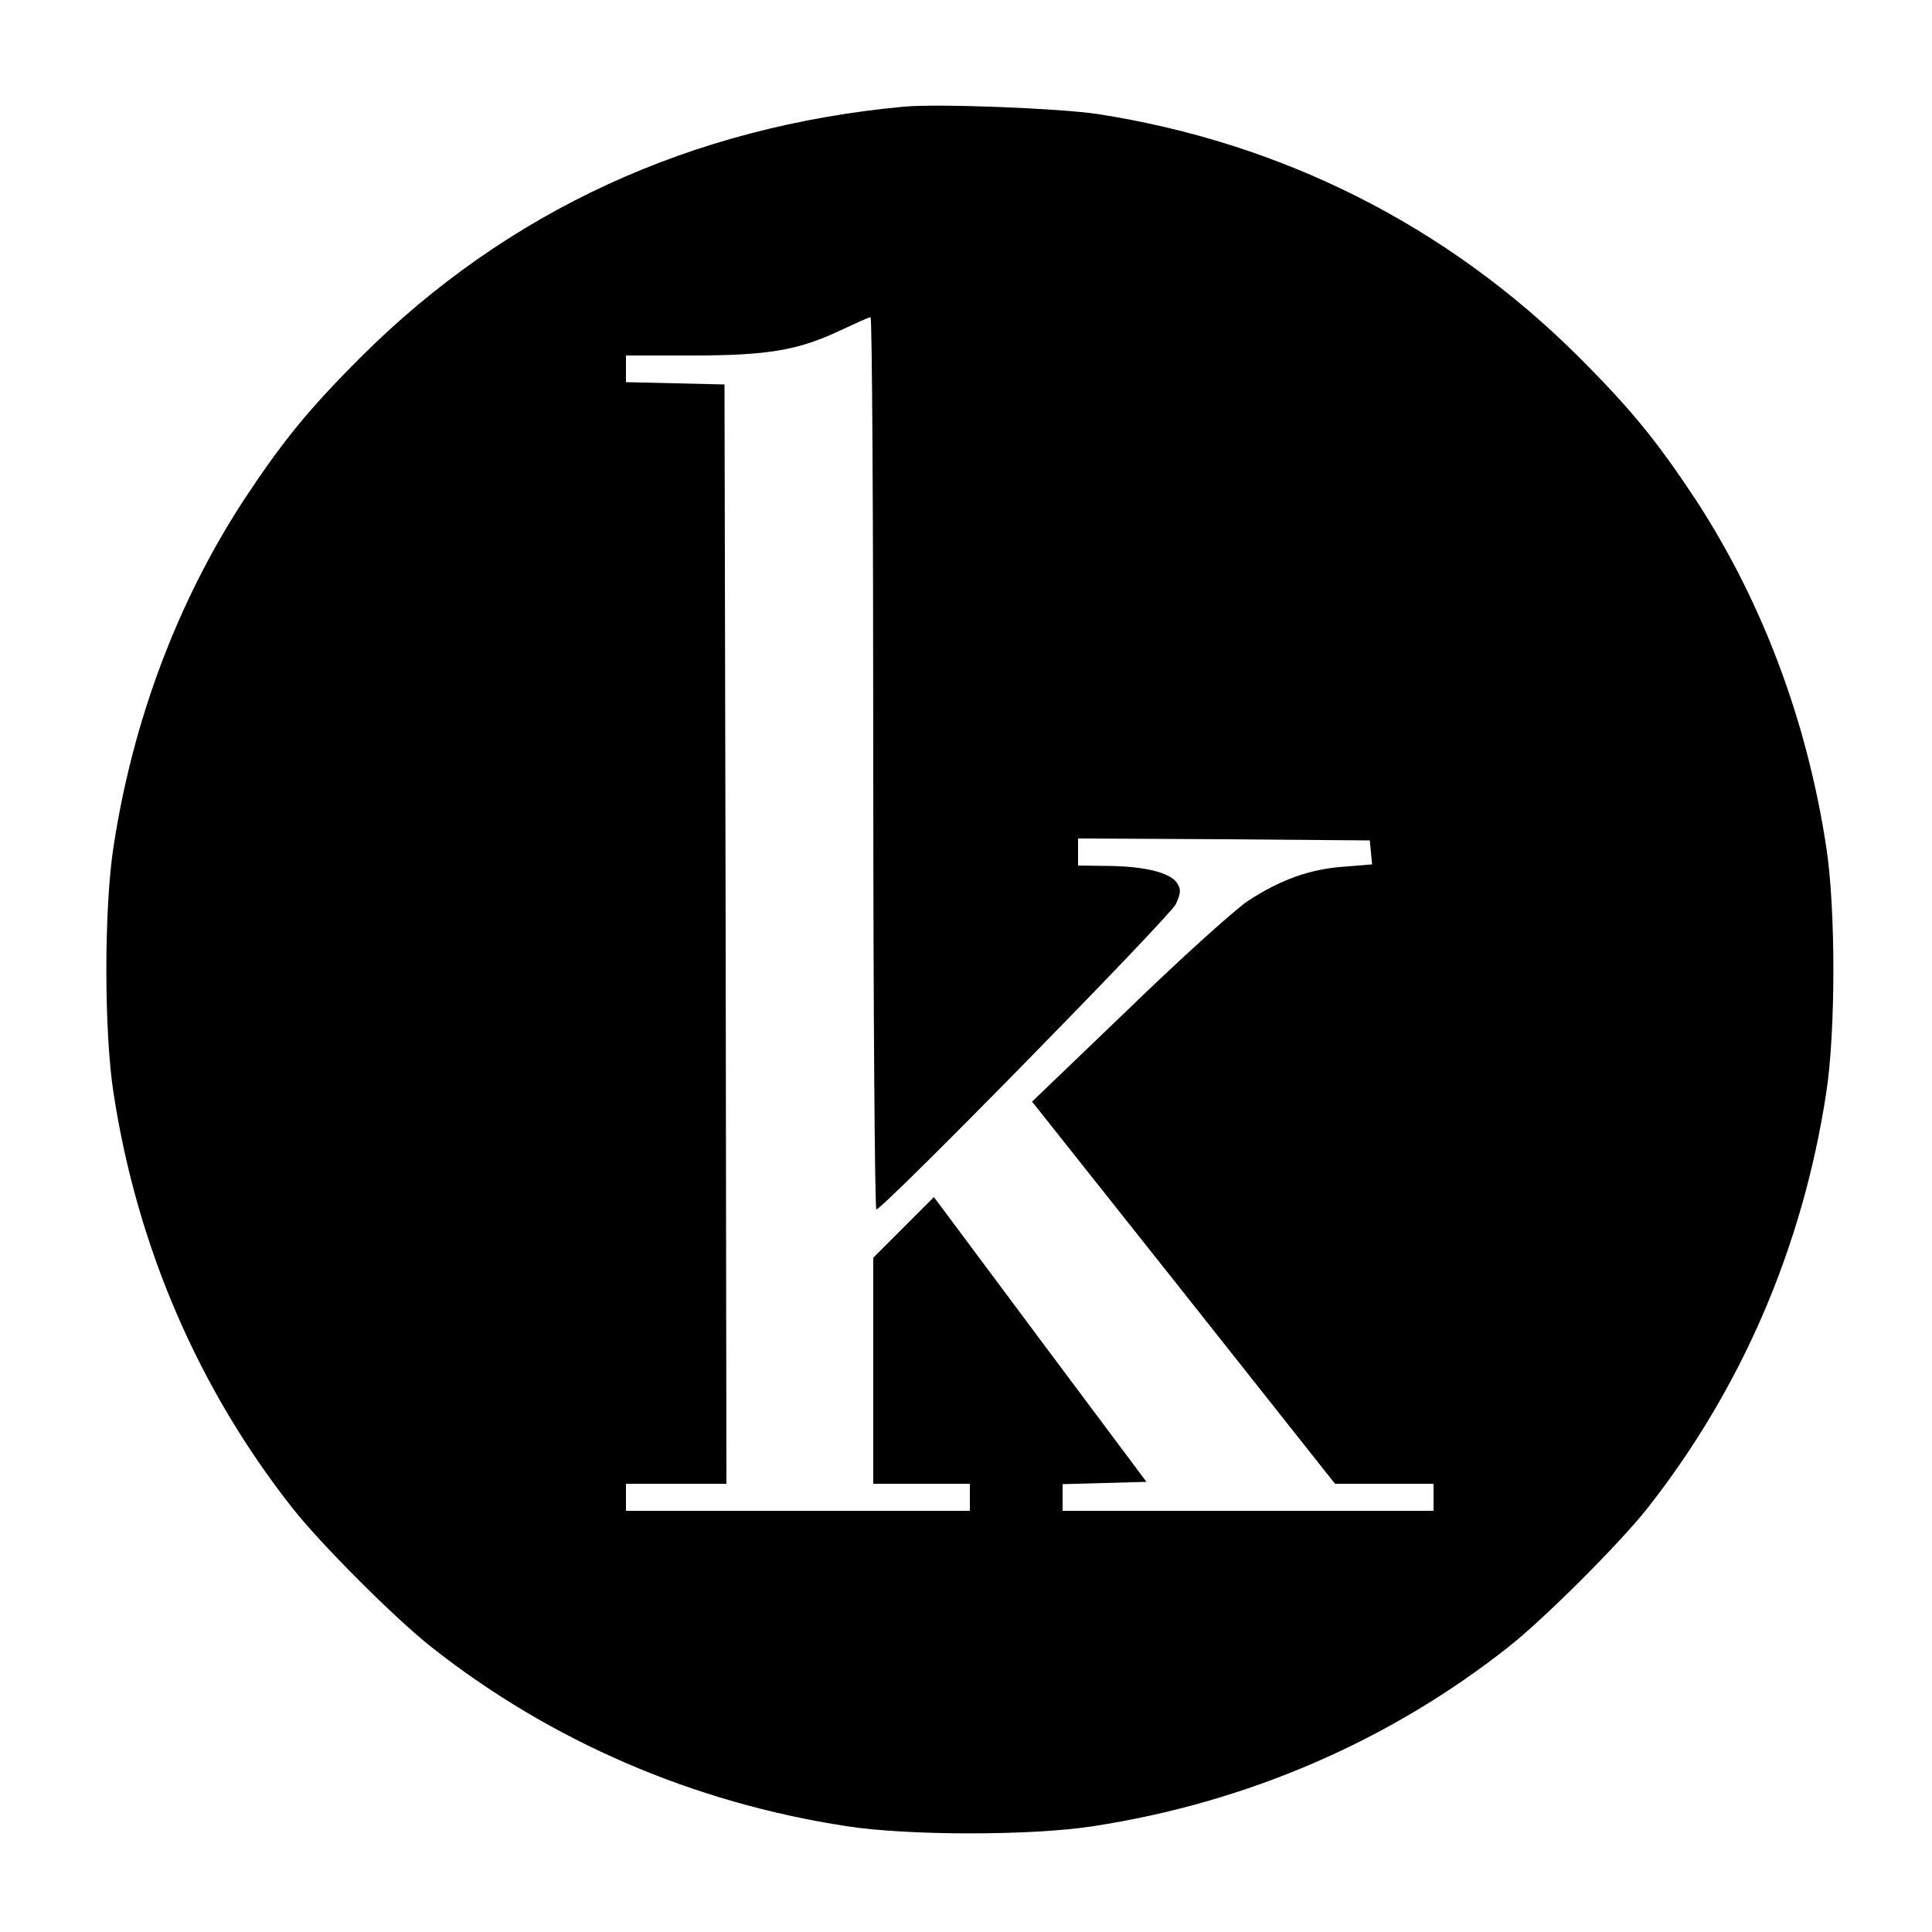 <svg version="1.0" xmlns="http://www.w3.org/2000/svg" width="666.667" height="666.667" viewBox="0 0 500 500"><path d="M234 27.6c-55.1 5.1-102.7 27-140.6 64.8-13.8 13.8-20.4 22-30.5 37.3-17 26.2-28.5 56.7-33.5 89.3-2.5 15.9-2.5 48.1 0 64 6.1 39.7 22 76.5 46.3 107.3 7.3 9.3 26.7 28.7 36 36 30.8 24.3 67.6 40.2 107.3 46.3 15.9 2.5 48.1 2.5 64 0 39.7-6.1 76.5-22 107.3-46.3 9.2-7.2 28.7-26.7 36-35.9 24.4-31 40.2-67.6 46.3-107.4 2.5-15.9 2.5-48.1 0-64-5-32.6-16.5-63.1-33.5-89.3-10.1-15.3-16.7-23.5-30.5-37.3-34.1-34-76.8-55.5-124.6-62.9-10.3-1.5-41-2.7-50-1.9zm-8 169.9c0 63.5.4 115.5.8 115.5 1.7 0 75.9-75.7 77.5-79 1.3-2.9 1.4-3.8.3-5.5-1.8-2.7-8.4-4.3-17.8-4.4l-7.8-.1v-7l37.8.2 37.7.3.3 3.1.3 3.1-7.3.6c-8.9.6-16.7 3.5-24.9 8.9-3.4 2.3-17.3 14.8-30.9 28l-24.9 23.9 39.2 49.4 39.2 49.5H371v7h-96v-6.9l10.8-.3 10.9-.3-27.5-36.8-27.5-36.9-7.8 7.8-7.9 7.9V384h25v7h-89v-7h26l-.2-142.3-.3-142.2-12.7-.3-12.8-.3V92h17.1c19.5 0 27.4-1.3 38.4-6.5 3.9-1.8 7.3-3.4 7.8-3.4.4-.1.7 51.9.7 115.4z"/></svg>
